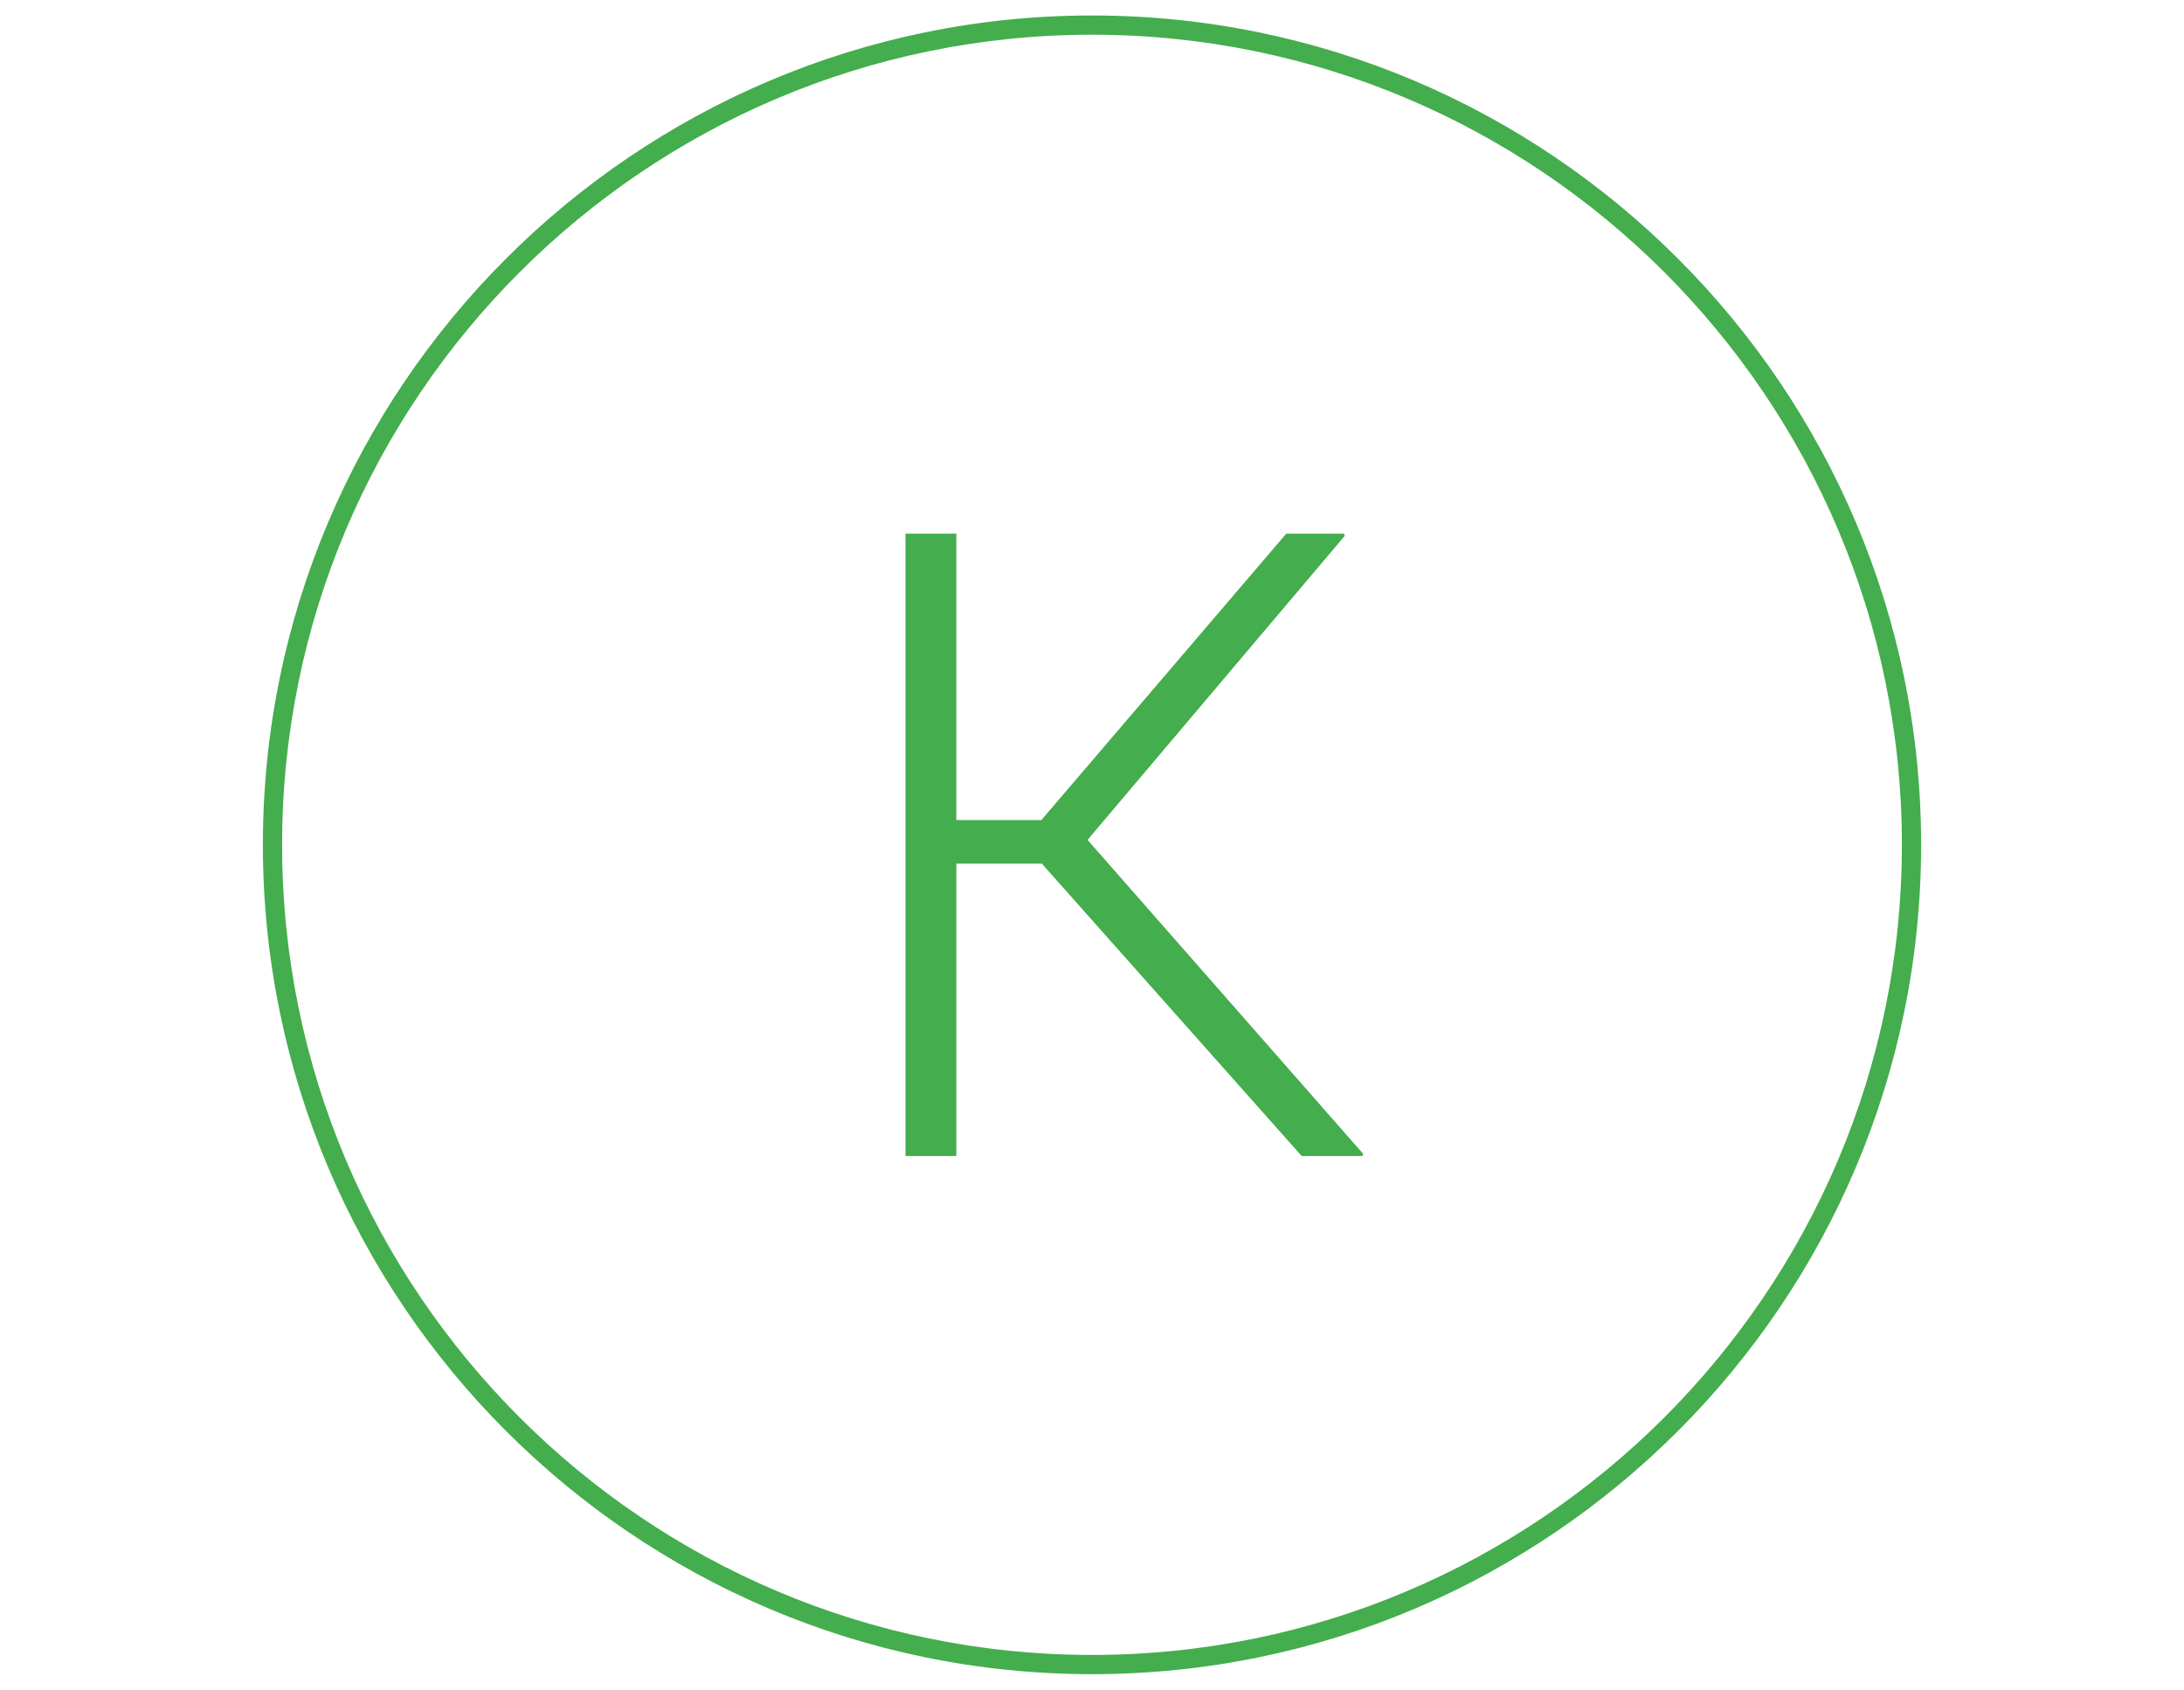 <?xml version="1.0" encoding="utf-8"?>
<!-- Generator: Adobe Illustrator 16.0.0, SVG Export Plug-In . SVG Version: 6.00 Build 0)  -->
<!DOCTYPE svg PUBLIC "-//W3C//DTD SVG 1.1//EN" "http://www.w3.org/Graphics/SVG/1.1/DTD/svg11.dtd">
<svg version="1.1" id="Ebene_1" xmlns="http://www.w3.org/2000/svg" xmlns:xlink="http://www.w3.org/1999/xlink" x="0px" y="0px"
	 width="122.816px" height="94.99px" viewBox="0 0 122.816 94.99" enable-background="new 0 0 122.816 94.99" xml:space="preserve">
<g>
	<path fill="#44AD4D" d="M61.408,94.12c-25.709,0-46.625-20.916-46.625-46.625S35.699,0.87,61.408,0.87s46.625,20.916,46.625,46.625
		S87.117,94.12,61.408,94.12z M61.408,1.951c-25.113,0-45.544,20.431-45.544,45.544c0,25.112,20.431,45.544,45.544,45.544
		c25.112,0,45.544-20.432,45.544-45.544C106.952,22.382,86.521,1.951,61.408,1.951z"/>
</g>
<g>
	<path fill="#44AD4D" d="M58.586,48.552H53.78V64.99H50.92V30h2.859v16.102h4.783L72.333,30h3.244l0.048,0.12L61.158,47.218
		l15.5,17.652l-0.048,0.12h-3.412L58.586,48.552z"/>
</g>
</svg>
